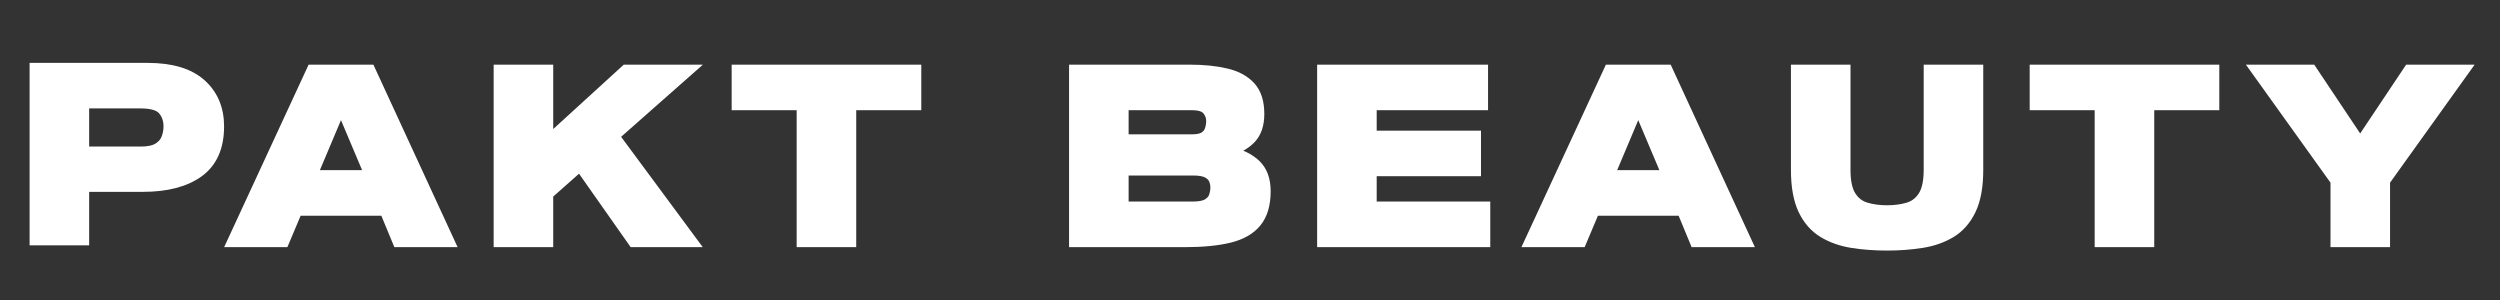 <svg version="1.0" preserveAspectRatio="xMidYMid meet" height="180" viewBox="0 0 1125 135" zoomAndPan="magnify" width="1500" xmlns:xlink="http://www.w3.org/1999/xlink" xmlns="http://www.w3.org/2000/svg"><rect x="0" y="0" width="1125" height="135" fill="#333333" stroke="none"/><defs><g></g><clipPath id="7e4e2bd320"><path clip-rule="nonzero" d="M 4.137 3 L 126 3 L 126 134.008 L 4.137 134.008 Z M 4.137 3"></path></clipPath><clipPath id="92fada401c"><path clip-rule="nonzero" d="M 77 4 L 1120.863 4 L 1120.863 134.008 L 77 134.008 Z M 77 4"></path></clipPath></defs><g clip-path="url(#7e4e2bd320)"><path stroke-miterlimit="4" stroke-opacity="1" stroke-width="4.667" stroke="#ffffff" d="M 55.359 40.344 C 65.675 40.344 73.408 42.654 78.564 47.27 C 83.719 51.886 86.297 58.008 86.297 65.628 C 86.297 74.585 83.38 81.182 77.548 85.417 C 71.713 89.636 63.64 91.746 53.329 91.746 L 27.63 91.746 L 27.63 115 L 6.407 115 L 6.407 40.344 Z M 52.366 76.721 C 55.646 76.721 58.175 76.192 59.945 75.132 C 61.715 74.056 62.938 72.667 63.618 70.965 C 64.293 69.248 64.633 67.47 64.633 65.628 C 64.633 62.782 63.799 60.378 62.13 58.415 C 60.466 56.453 57.209 55.471 52.366 55.471 L 27.63 55.471 L 27.63 76.721 Z M 52.366 76.721" stroke-linejoin="miter" fill="none" transform="matrix(1.035, 0, 0, 1.035, 9.104, -11.04)" stroke-linecap="butt"></path></g><g fill-opacity="1" fill="#ffffff"><g transform="translate(9.104, 107.981)"><g><path d="M 57.297 -77.281 C 67.961 -77.281 75.961 -74.883 81.297 -70.094 C 86.641 -65.312 89.312 -58.984 89.312 -51.109 C 89.312 -41.836 86.289 -35.008 80.25 -30.625 C 74.219 -26.25 65.867 -24.062 55.203 -24.062 L 28.594 -24.062 L 28.594 0 L 6.625 0 L 6.625 -77.281 Z M 54.203 -39.625 C 57.586 -39.625 60.195 -40.176 62.031 -41.281 C 63.875 -42.383 65.145 -43.816 65.844 -45.578 C 66.539 -47.348 66.891 -49.191 66.891 -51.109 C 66.891 -54.055 66.023 -56.539 64.297 -58.562 C 62.566 -60.582 59.203 -61.594 54.203 -61.594 L 28.594 -61.594 L 28.594 -39.625 Z M 54.203 -39.625"></path></g></g></g><g clip-path="url(#92fada401c)"><path stroke-miterlimit="4" stroke-opacity="1" stroke-width="9.76" stroke="#ffffff" d="M 159.1 242.001 L 147.284 213.459 L 67.387 213.459 L 55.349 242.001 L 8.731 242.001 L 81.003 85.862 L 133.668 85.862 L 205.719 242.001 Z M 80.782 181.767 L 133.881 181.767 L 107.312 118.864 Z M 373.209 242.001 L 324.57 172.831 L 295.38 198.706 L 295.38 242.001 L 250.995 242.001 L 250.995 85.862 L 295.38 85.862 L 295.38 150.564 L 366.286 85.862 L 423.419 85.862 L 355.393 145.875 L 426.521 242.001 Z M 629.981 85.862 L 629.981 117.507 L 570.836 117.507 L 570.836 242.001 L 526.451 242.001 L 526.451 117.507 L 467.361 117.507 L 467.361 85.862 Z M 914.373 160.147 C 924.942 162.507 933.112 166.485 938.882 172.074 C 944.691 177.662 947.596 185.65 947.596 196.038 C 947.596 207.941 944.873 217.256 939.426 223.973 C 934.019 230.651 925.881 235.339 915.028 238.023 C 904.174 240.675 890.645 242.001 874.456 242.001 L 774.083 242.001 L 774.083 85.862 L 879.137 85.862 C 891.632 85.862 902.596 86.991 912.036 89.24 C 921.469 91.45 928.786 95.429 933.98 101.167 C 939.205 106.866 941.826 115.068 941.826 125.779 C 941.826 135.148 939.442 142.45 934.69 147.675 C 929.931 152.869 923.158 156.713 914.373 159.223 Z M 880.936 117.507 L 818.468 117.507 L 818.468 149.199 L 880.936 149.199 C 886.13 149.199 889.974 148.346 892.484 146.641 C 895.026 144.936 896.691 142.734 897.489 140.05 C 898.325 137.366 898.744 134.769 898.744 132.259 C 898.744 128.376 897.473 124.95 894.931 121.966 C 892.429 118.991 887.764 117.507 880.936 117.507 Z M 881.805 210.301 C 887.906 210.301 892.445 209.378 895.421 207.523 C 898.396 205.676 900.322 203.371 901.199 200.608 C 902.106 197.854 902.556 195.217 902.556 192.715 C 902.556 190.023 902.027 187.505 900.978 185.145 C 899.959 182.746 898.002 180.772 895.097 179.209 C 892.192 177.646 887.764 176.865 881.805 176.865 L 818.468 176.865 L 818.468 210.301 Z M 1147.244 210.301 L 1147.244 242.001 L 999.606 242.001 L 999.606 85.862 L 1145.231 85.862 L 1145.231 117.507 L 1043.99 117.507 L 1043.99 145.875 L 1138.806 145.875 L 1138.806 177.52 L 1043.99 177.52 L 1043.99 210.301 Z M 1338.446 242.001 L 1326.629 213.459 L 1246.732 213.459 L 1234.695 242.001 L 1188.076 242.001 L 1260.348 85.862 L 1313.013 85.862 L 1385.064 242.001 Z M 1260.127 181.767 L 1313.226 181.767 L 1286.649 118.864 Z M 1551.023 85.862 L 1595.408 85.862 L 1595.408 176.644 C 1595.408 191.681 1593.213 203.766 1588.825 212.922 C 1584.428 222.031 1578.397 228.89 1570.741 233.508 C 1563.076 238.118 1554.259 241.204 1544.274 242.759 C 1534.321 244.322 1523.846 245.103 1512.851 245.103 C 1501.705 245.103 1491.175 244.322 1481.261 242.759 C 1471.387 241.204 1462.617 238.118 1454.96 233.508 C 1447.296 228.89 1441.265 222.031 1436.877 212.922 C 1432.519 203.766 1430.341 191.681 1430.341 176.644 L 1430.341 85.862 L 1474.725 85.862 L 1474.725 176.644 C 1474.725 187.213 1476.43 195.186 1479.848 200.553 C 1483.258 205.889 1487.868 209.417 1493.677 211.122 C 1499.487 212.827 1505.881 213.68 1512.851 213.68 C 1519.852 213.68 1526.246 212.827 1532.016 211.122 C 1537.825 209.417 1542.435 205.889 1545.853 200.553 C 1549.302 195.186 1551.023 187.213 1551.023 176.644 Z M 1809.998 85.862 L 1809.998 117.507 L 1750.852 117.507 L 1750.852 242.001 L 1706.468 242.001 L 1706.468 117.507 L 1647.378 117.507 L 1647.378 85.862 Z M 1987.339 85.862 L 2037.494 85.862 L 1965.229 186.669 L 1965.229 242.001 L 1920.845 242.001 L 1920.845 186.669 L 1848.573 85.862 L 1898.57 85.862 L 1942.954 152.301 Z M 1987.339 85.862" stroke-linejoin="miter" fill="none" transform="matrix(0.495, 0, 0, 0.495, 100.32, -10.987)" stroke-linecap="butt"></path></g><g fill-opacity="1" fill="#ffffff"><g transform="translate(104.642, 108.773)"><g><path d="M 74.406 0 L 68.547 -14.125 L 29.031 -14.125 L 23.078 0 L 0 0 L 35.766 -77.281 L 61.812 -77.281 L 97.469 0 Z M 35.656 -29.812 L 61.922 -29.812 L 48.797 -60.938 Z M 35.656 -29.812"></path></g></g></g><g fill-opacity="1" fill="#ffffff"><g transform="translate(217.902, 108.773)"><g><path d="M 67.125 0 L 43.047 -34.219 L 28.594 -21.422 L 28.594 0 L 6.625 0 L 6.625 -77.281 L 28.594 -77.281 L 28.594 -45.266 L 63.703 -77.281 L 91.953 -77.281 L 58.281 -47.578 L 93.5 0 Z M 67.125 0"></path></g></g></g><g fill-opacity="1" fill="#ffffff"><g transform="translate(328.291, 108.773)"><g><path d="M 83.781 -77.281 L 83.781 -61.594 L 54.531 -61.594 L 54.531 0 L 32.562 0 L 32.562 -61.594 L 3.312 -61.594 L 3.312 -77.281 Z M 83.781 -77.281"></path></g></g></g><g fill-opacity="1" fill="#ffffff"><g transform="translate(431.174, 108.773)"><g></g></g></g><g fill-opacity="1" fill="#ffffff"><g transform="translate(476.765, 108.773)"><g><path d="M 76.062 -40.516 C 81.281 -39.336 85.32 -37.367 88.188 -34.609 C 91.062 -31.848 92.5 -27.891 92.5 -22.734 C 92.5 -16.848 91.156 -12.25 88.469 -8.938 C 85.789 -5.625 81.766 -3.305 76.391 -1.984 C 71.016 -0.66 64.316 0 56.297 0 L 6.625 0 L 6.625 -77.281 L 58.625 -77.281 C 64.801 -77.281 70.223 -76.727 74.891 -75.625 C 79.566 -74.52 83.191 -72.551 85.766 -69.719 C 88.348 -66.883 89.641 -62.816 89.641 -57.516 C 89.641 -52.879 88.461 -49.27 86.109 -46.688 C 83.754 -44.113 80.406 -42.203 76.062 -40.953 Z M 59.5 -61.594 L 28.594 -61.594 L 28.594 -45.922 L 59.5 -45.922 C 62.07 -45.922 63.984 -46.344 65.234 -47.188 C 66.492 -48.039 67.32 -49.129 67.719 -50.453 C 68.125 -51.773 68.328 -53.062 68.328 -54.312 C 68.328 -56.227 67.703 -57.922 66.453 -59.391 C 65.203 -60.859 62.883 -61.594 59.5 -61.594 Z M 59.938 -15.672 C 62.957 -15.672 65.203 -16.129 66.672 -17.047 C 68.148 -17.973 69.109 -19.113 69.547 -20.469 C 69.984 -21.832 70.203 -23.141 70.203 -24.391 C 70.203 -25.723 69.941 -26.977 69.422 -28.156 C 68.91 -29.332 67.938 -30.305 66.5 -31.078 C 65.07 -31.848 62.883 -32.234 59.938 -32.234 L 28.594 -32.234 L 28.594 -15.672 Z M 59.938 -15.672"></path></g></g></g><g fill-opacity="1" fill="#ffffff"><g transform="translate(588.369, 108.773)"><g><path d="M 79.703 -15.672 L 79.703 0 L 6.625 0 L 6.625 -77.281 L 78.703 -77.281 L 78.703 -61.594 L 28.594 -61.594 L 28.594 -47.578 L 75.5 -47.578 L 75.5 -31.906 L 28.594 -31.906 L 28.594 -15.672 Z M 79.703 -15.672"></path></g></g></g><g fill-opacity="1" fill="#ffffff"><g transform="translate(688.271, 108.773)"><g><path d="M 74.406 0 L 68.547 -14.125 L 29.031 -14.125 L 23.078 0 L 0 0 L 35.766 -77.281 L 61.812 -77.281 L 97.469 0 Z M 35.656 -29.812 L 61.922 -29.812 L 48.797 -60.938 Z M 35.656 -29.812"></path></g></g></g><g fill-opacity="1" fill="#ffffff"><g transform="translate(801.53, 108.773)"><g><path d="M 66.344 -77.281 L 88.312 -77.281 L 88.312 -32.344 C 88.312 -24.906 87.223 -18.922 85.047 -14.391 C 82.879 -9.867 79.898 -6.469 76.109 -4.188 C 72.316 -1.906 67.957 -0.379 63.031 0.391 C 58.102 1.16 52.914 1.547 47.469 1.547 C 41.945 1.547 36.738 1.16 31.844 0.391 C 26.945 -0.379 22.602 -1.906 18.812 -4.188 C 15.031 -6.469 12.051 -9.867 9.875 -14.391 C 7.707 -18.922 6.625 -24.906 6.625 -32.344 L 6.625 -77.281 L 28.594 -77.281 L 28.594 -32.344 C 28.594 -27.113 29.438 -23.176 31.125 -20.531 C 32.82 -17.883 35.102 -16.133 37.969 -15.281 C 40.844 -14.438 44.008 -14.016 47.469 -14.016 C 50.926 -14.016 54.086 -14.438 56.953 -15.281 C 59.828 -16.133 62.109 -17.883 63.797 -20.531 C 65.492 -23.176 66.344 -27.113 66.344 -32.344 Z M 66.344 -77.281"></path></g></g></g><g fill-opacity="1" fill="#ffffff"><g transform="translate(912.251, 108.773)"><g><path d="M 83.781 -77.281 L 83.781 -61.594 L 54.531 -61.594 L 54.531 0 L 32.562 0 L 32.562 -61.594 L 3.312 -61.594 L 3.312 -77.281 Z M 83.781 -77.281"></path></g></g></g><g fill-opacity="1" fill="#ffffff"><g transform="translate(1015.133, 108.773)"><g><path d="M 68.656 -77.281 L 93.5 -77.281 L 57.734 -27.375 L 57.734 0 L 35.766 0 L 35.766 -27.375 L 0 -77.281 L 24.734 -77.281 L 46.688 -44.375 Z M 68.656 -77.281"></path></g></g></g></svg>
